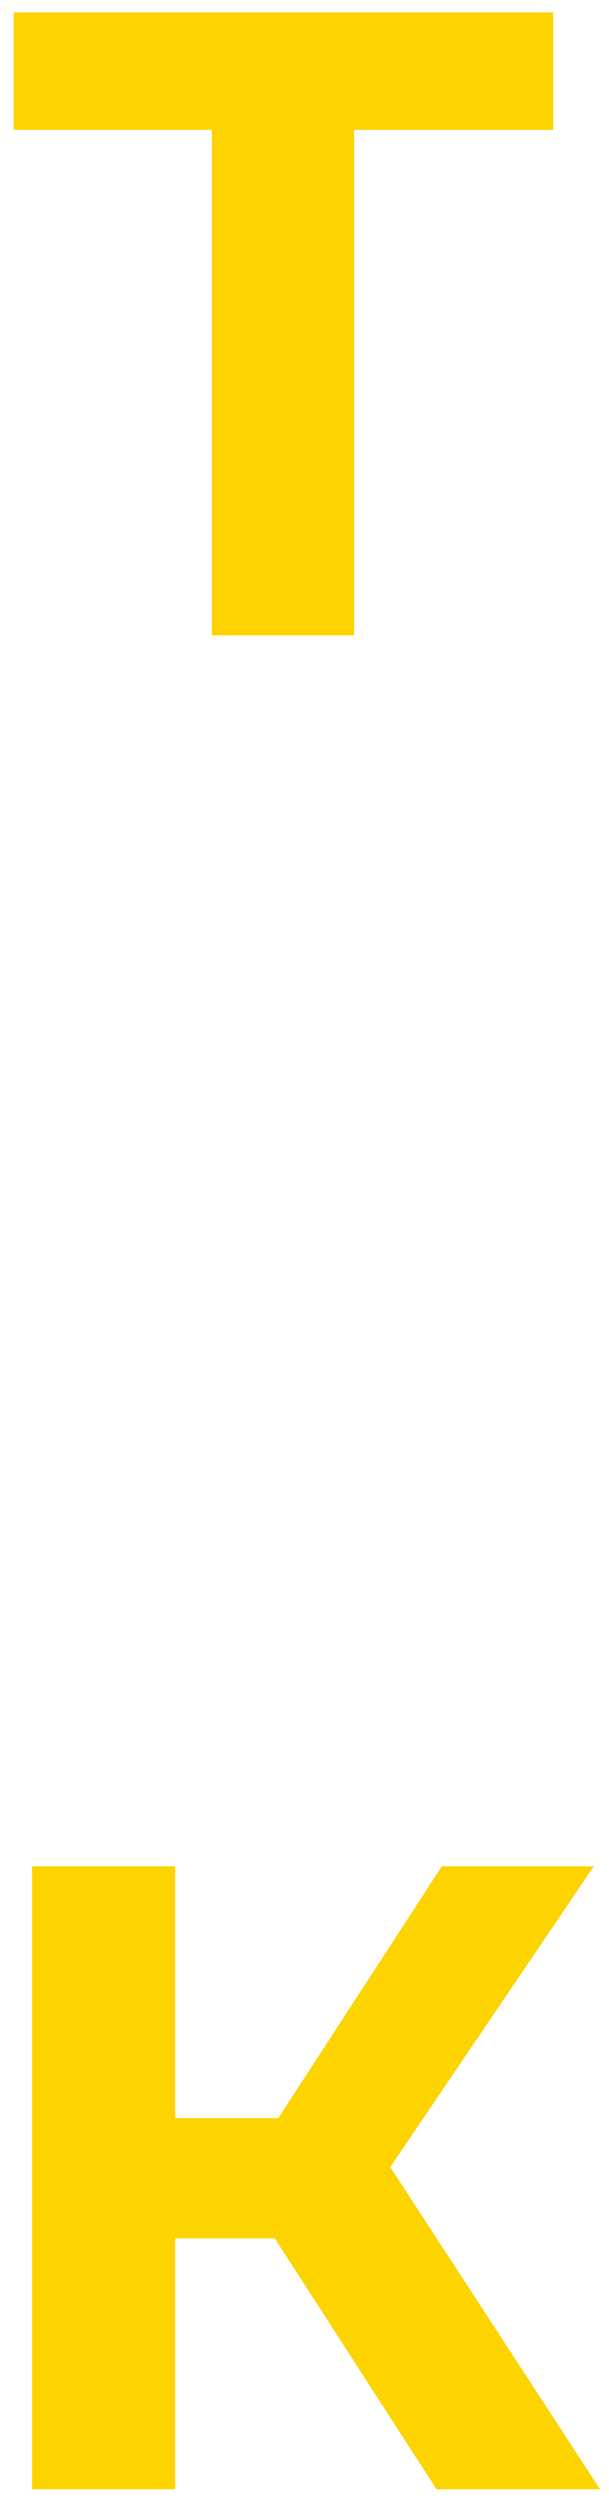 <?xml version="1.0" encoding="UTF-8"?> <svg xmlns="http://www.w3.org/2000/svg" width="40" height="164" viewBox="0 0 40 164" fill="none"> <g clip-path="url(#clip0_2183_1775)"> <path d="M36.333 0.817H0.899V8.522H13.917V41.68H23.257V8.522H36.333V0.817Z" fill="#FDD300"></path> <path d="M28.668 163.295H39.409L25.632 142.163L39 122.432H29.018L18.277 138.952H11.505V122.432H2.107V163.295H11.505V146.833H18.043L28.668 163.295Z" fill="#FDD300"></path> </g> <defs> <clipPath id="clip0_2183_1775"> <rect width="38.509" height="162.478" fill="white" transform="translate(0.899 0.817)"></rect> </clipPath> </defs> </svg> 